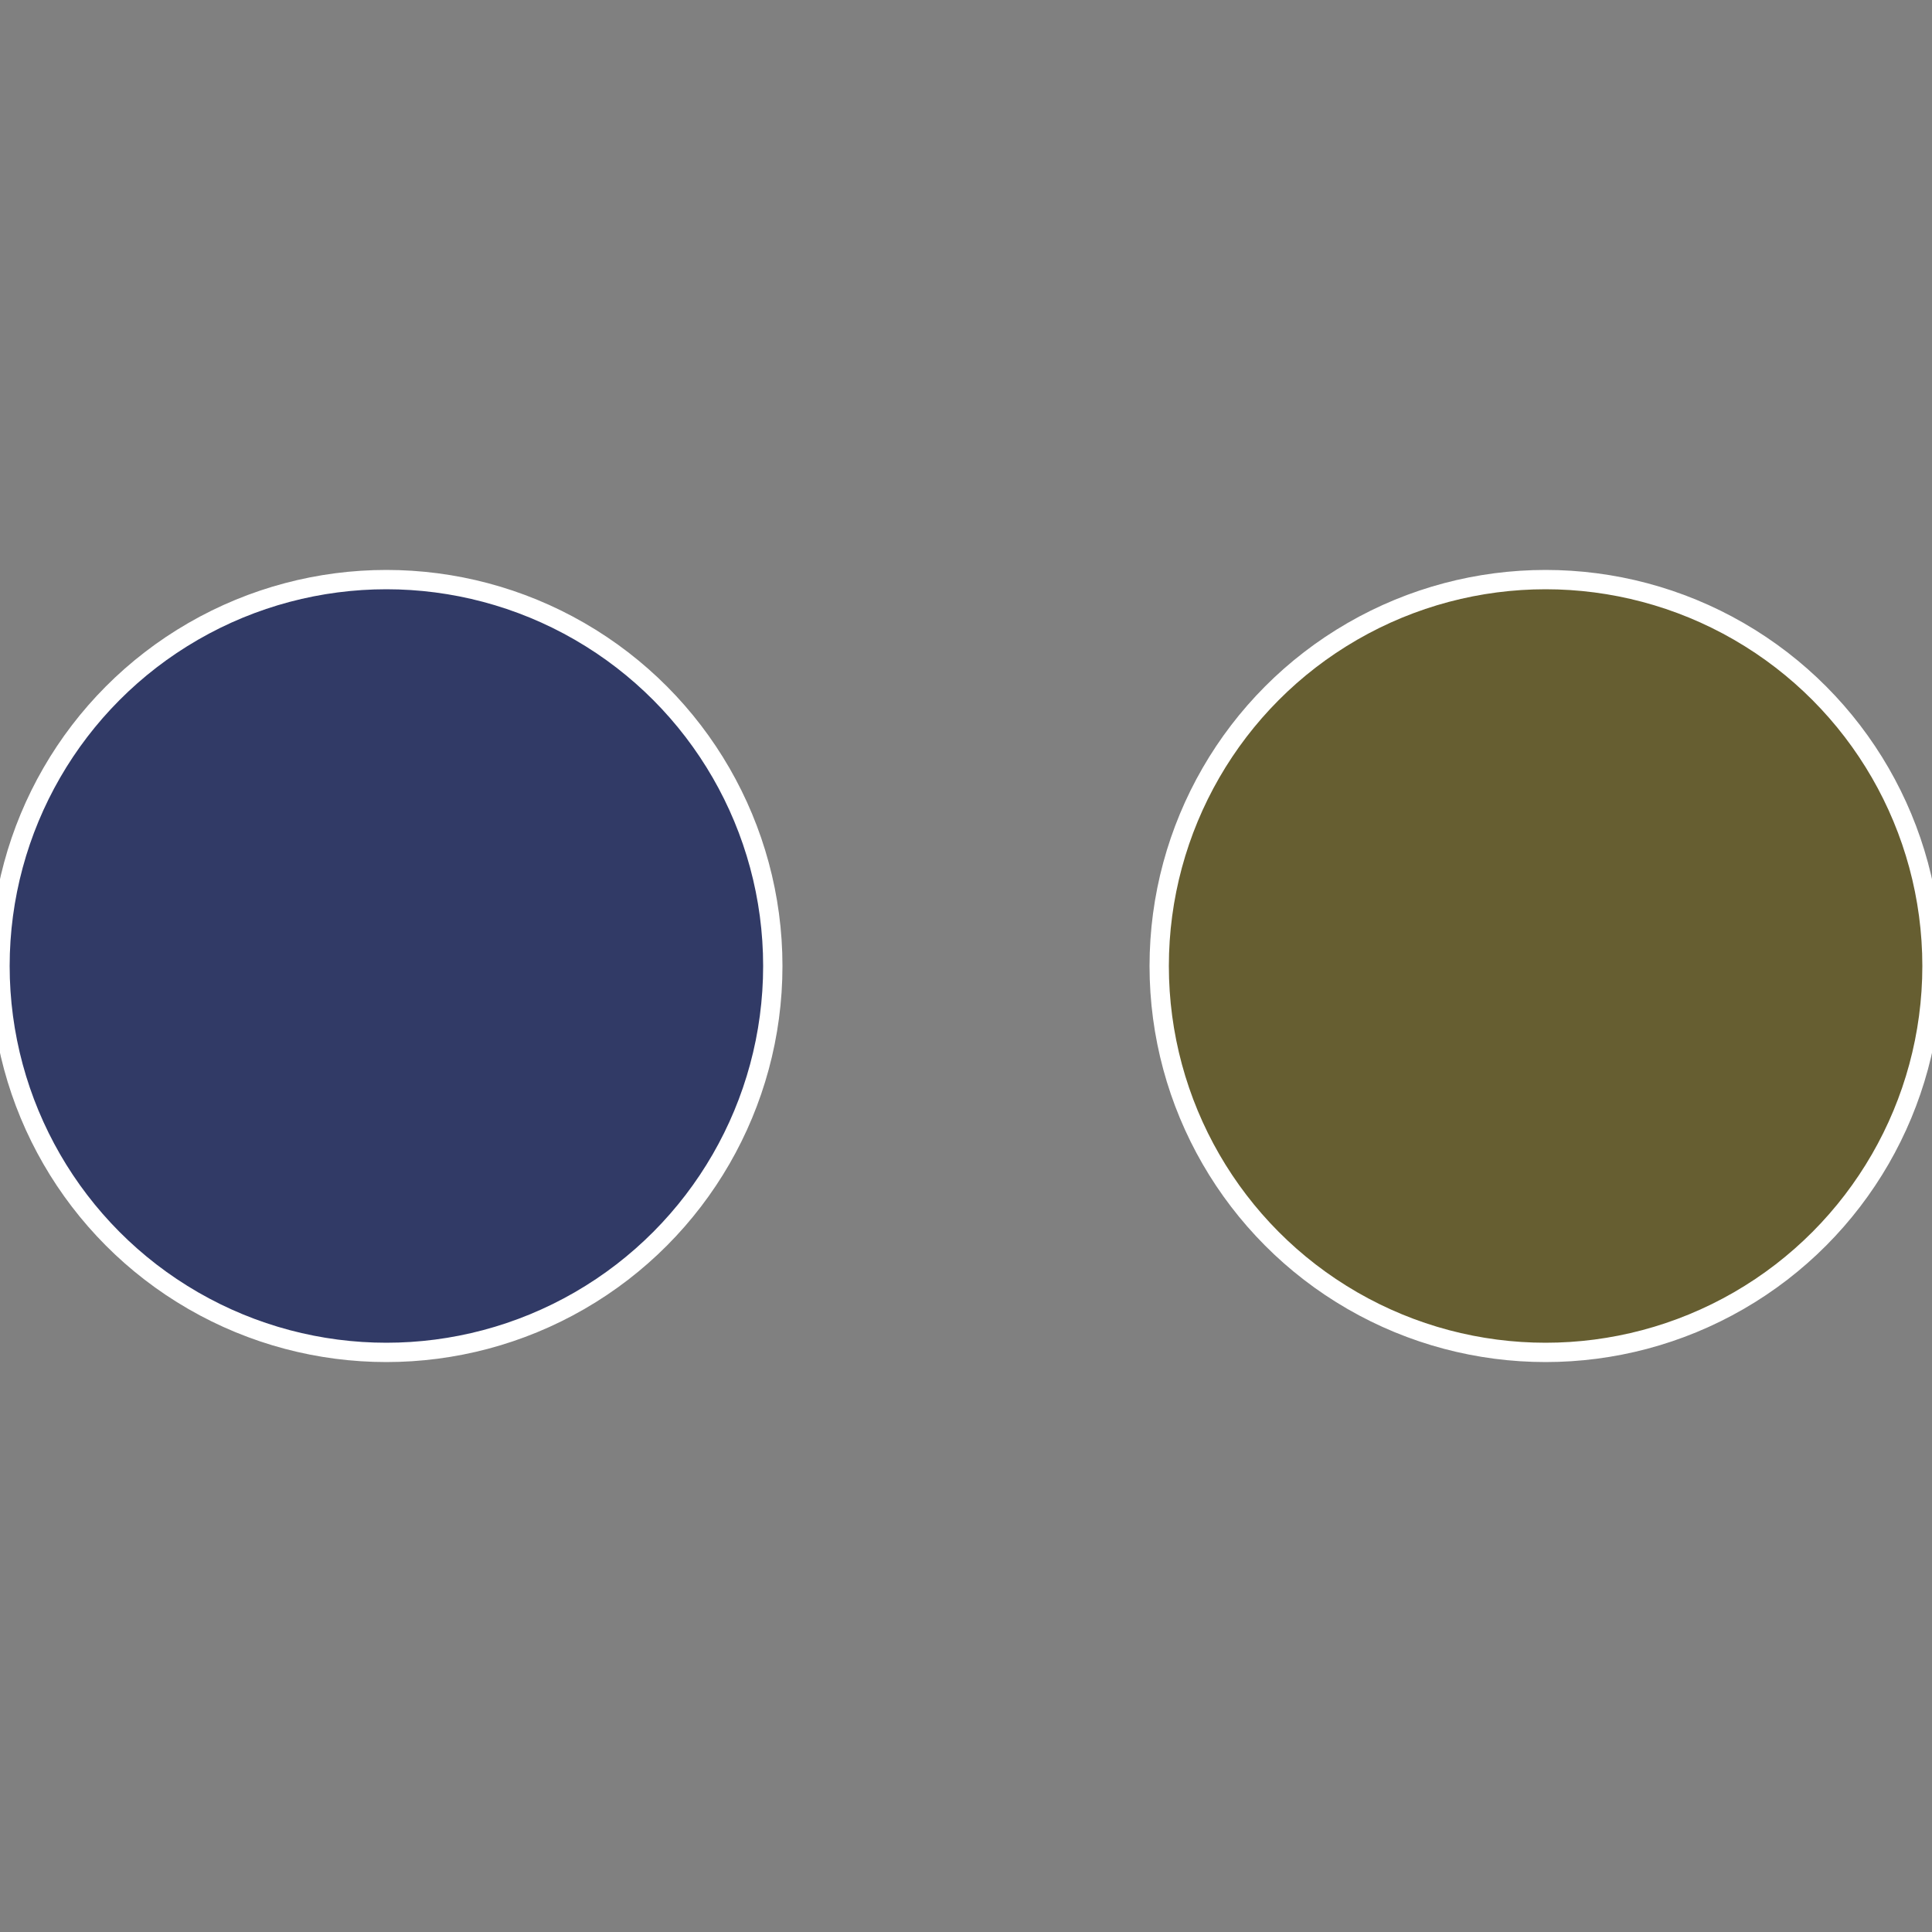 <?xml version="1.0" standalone="no"?>
<svg width="500" height="500" viewBox="-1 -1 2 2" xmlns="http://www.w3.org/2000/svg">
 
                <rect x="-1" y="-1" width="2" height="2" fill="#808080" stroke="none"/>
 
                <circle cx="0.6" cy="0" r="0.4" fill="#665e31" stroke="#fff" stroke-width="1%" />
             
                <circle cx="-0.6" cy="7.3478807948841E-17" r="0.4" fill="#313a66" stroke="#fff" stroke-width="1%" />
            </svg>
